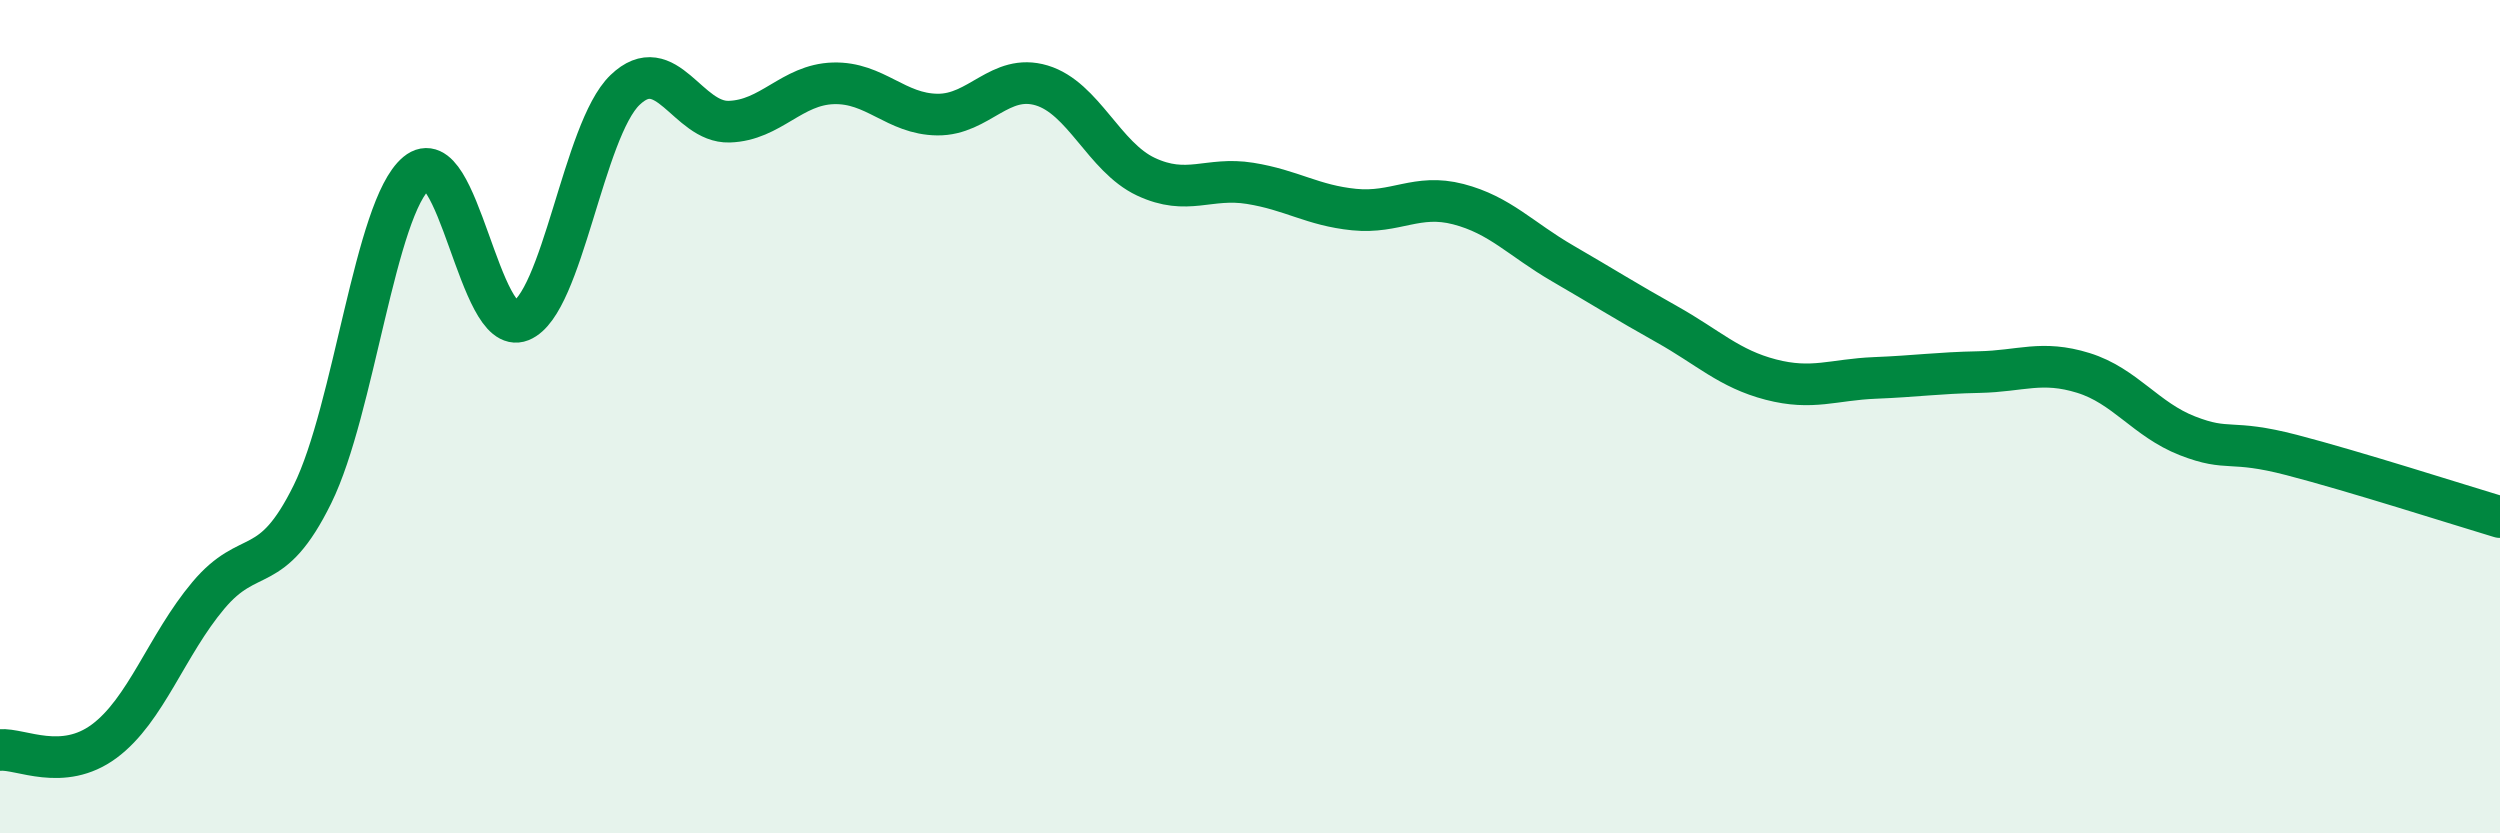 
    <svg width="60" height="20" viewBox="0 0 60 20" xmlns="http://www.w3.org/2000/svg">
      <path
        d="M 0,18 C 0.5,17.96 1.5,18.53 2.5,17.79 C 3.5,17.05 4,15.48 5,14.29 C 6,13.1 6.5,13.89 7.5,11.86 C 8.5,9.83 9,4.98 10,4.15 C 11,3.32 11.5,8.1 12.5,7.7 C 13.5,7.3 14,3.12 15,2.16 C 16,1.2 16.5,2.95 17.5,2.92 C 18.5,2.89 19,2.03 20,2 C 21,1.97 21.5,2.74 22.5,2.75 C 23.5,2.76 24,1.75 25,2.05 C 26,2.35 26.5,3.77 27.5,4.24 C 28.5,4.71 29,4.24 30,4.4 C 31,4.56 31.5,4.93 32.5,5.03 C 33.5,5.13 34,4.64 35,4.9 C 36,5.16 36.5,5.74 37.5,6.32 C 38.5,6.9 39,7.22 40,7.78 C 41,8.34 41.5,8.85 42.5,9.11 C 43.5,9.37 44,9.11 45,9.07 C 46,9.03 46.5,8.95 47.5,8.93 C 48.5,8.91 49,8.64 50,8.95 C 51,9.26 51.5,10.07 52.5,10.46 C 53.5,10.85 53.5,10.53 55,10.92 C 56.5,11.31 59,12.11 60,12.41L60 20L0 20Z"
        fill="#008740"
        opacity="0.1"
        stroke-linecap="round"
        stroke-linejoin="round"
      />
      <path
        d="M 0,18 C 0.5,17.96 1.5,18.53 2.5,17.79 C 3.5,17.05 4,15.48 5,14.29 C 6,13.1 6.5,13.89 7.5,11.86 C 8.5,9.83 9,4.98 10,4.15 C 11,3.32 11.5,8.1 12.5,7.7 C 13.5,7.3 14,3.12 15,2.16 C 16,1.2 16.5,2.95 17.5,2.92 C 18.5,2.89 19,2.03 20,2 C 21,1.97 21.5,2.74 22.5,2.75 C 23.5,2.76 24,1.75 25,2.05 C 26,2.35 26.5,3.77 27.5,4.24 C 28.5,4.71 29,4.24 30,4.4 C 31,4.56 31.5,4.93 32.5,5.03 C 33.5,5.13 34,4.64 35,4.9 C 36,5.16 36.5,5.74 37.5,6.32 C 38.5,6.9 39,7.22 40,7.78 C 41,8.34 41.5,8.85 42.5,9.11 C 43.5,9.37 44,9.11 45,9.07 C 46,9.03 46.5,8.95 47.5,8.93 C 48.5,8.91 49,8.64 50,8.95 C 51,9.26 51.5,10.07 52.5,10.46 C 53.5,10.85 53.5,10.53 55,10.92 C 56.5,11.31 59,12.11 60,12.41"
        stroke="#008740"
        stroke-width="1"
        fill="none"
        stroke-linecap="round"
        stroke-linejoin="round"
      />
    </svg>
  